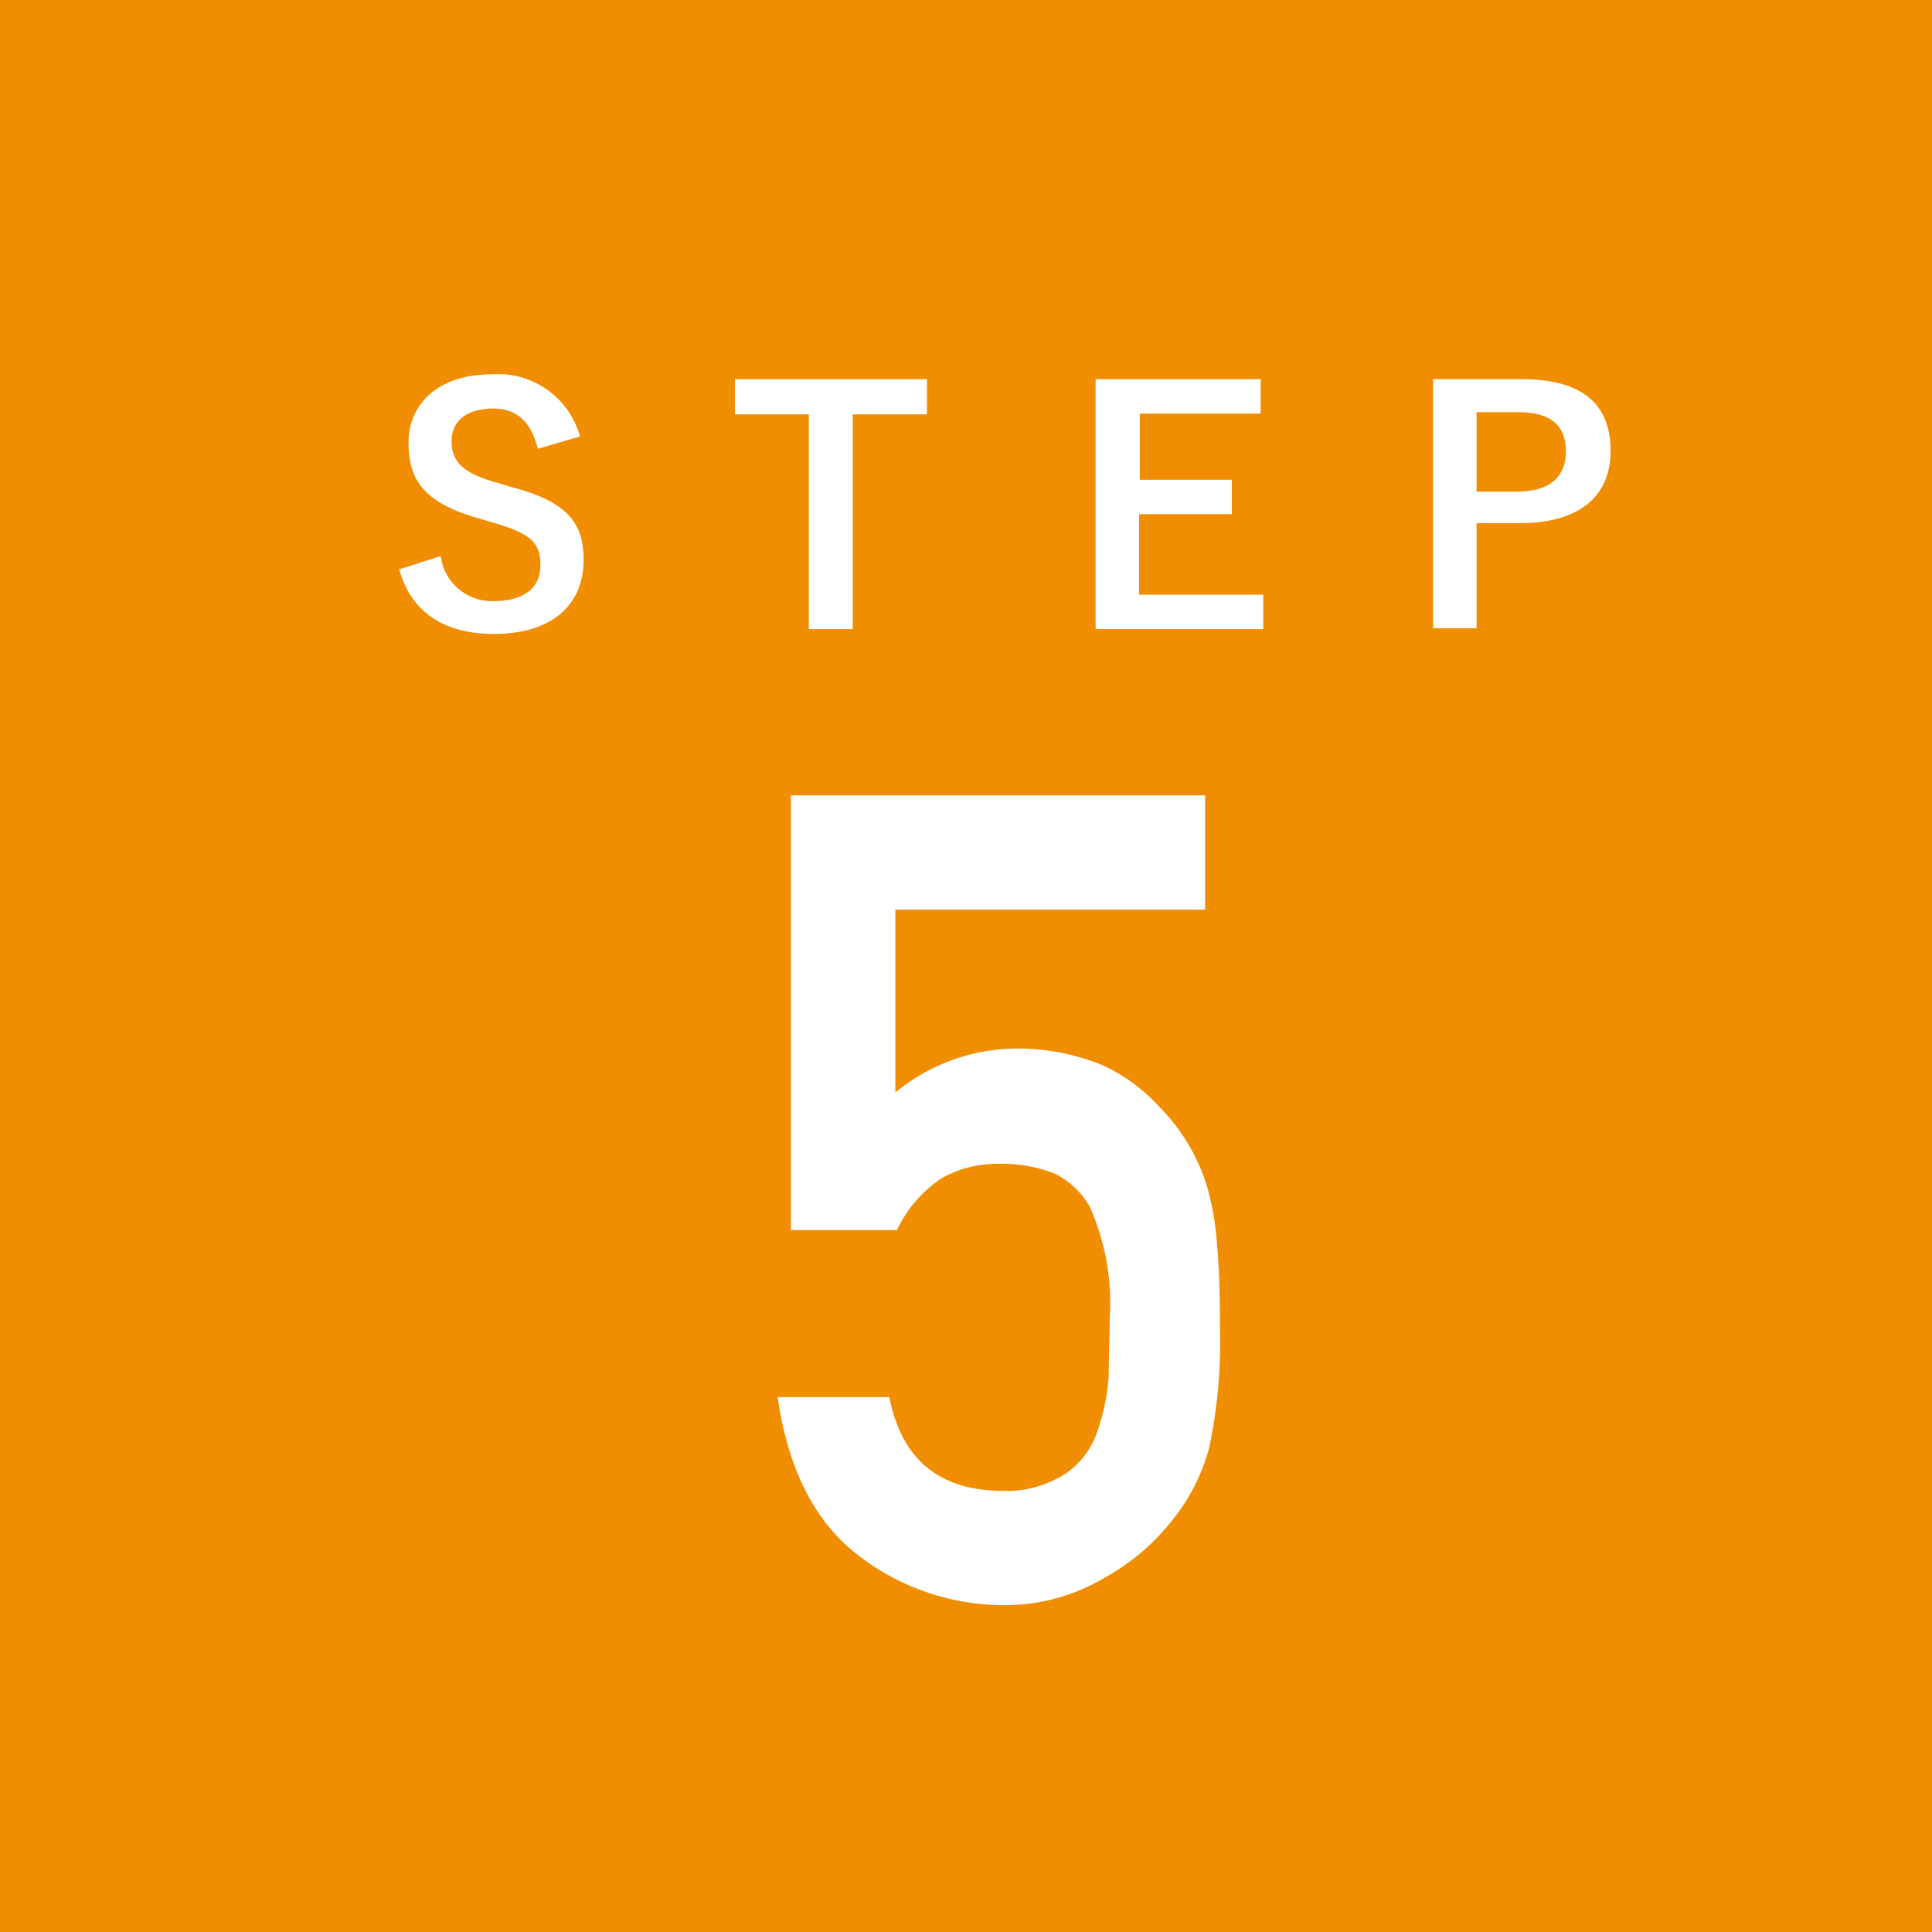 <svg xmlns="http://www.w3.org/2000/svg" viewBox="0 0 96 96"><defs><style>.cls-1{fill:#f18d00;}.cls-2{fill:#fff;}</style></defs><g id="レイヤー_2" data-name="レイヤー 2"><g id="contents"><rect class="cls-1" width="96" height="96"/><path class="cls-2" d="M39.3,39.52H59.88V45.2H44.49v9.08a9.61,9.61,0,0,1,6.19-2.18,11.25,11.25,0,0,1,4.09.82A8.84,8.84,0,0,1,57.61,55a9.72,9.72,0,0,1,2.32,3.8,13.52,13.52,0,0,1,.53,2.87c.11,1.15.16,2.56.16,4.24a25.76,25.76,0,0,1-.53,6,9.73,9.73,0,0,1-1.85,3.64,11,11,0,0,1-3.31,2.82,9.68,9.68,0,0,1-5,1.39,11.84,11.84,0,0,1-7.18-2.4q-3.32-2.46-4.11-7.94h5.55q.9,4.6,5.54,4.66a5.47,5.47,0,0,0,3.18-.83,4.11,4.11,0,0,0,1.6-2.08,10.32,10.32,0,0,0,.58-2.79c0-1,.05-2,.05-2.88a11.73,11.73,0,0,0-1-5.56,4.15,4.15,0,0,0-1.72-1.62,7.25,7.25,0,0,0-2.85-.49,5.57,5.57,0,0,0-2.77.71,6.31,6.31,0,0,0-2.23,2.58H39.3Z"/><path class="cls-2" d="M26.72,22.3c-.32-1.35-1.06-2-2.21-2-1.31,0-2.07.62-2.07,1.61s.49,1.59,2.28,2.08l.65.2C28.21,24.92,29,26,29,27.82,29,30,27.5,31.5,24.53,31.5c-2.42,0-4.1-1.05-4.69-3.21l2.06-.66a2.56,2.56,0,0,0,2.58,2.24c1.63,0,2.37-.7,2.37-1.78s-.39-1.57-2.42-2.14l-.64-.19C21.15,25,20.3,23.93,20.3,22s1.47-3.4,4.15-3.4a4.22,4.22,0,0,1,4.37,3.09Z"/><path class="cls-2" d="M46.06,20.59H42.37V31.26H40.19V20.59H36.52V18.84h9.54Z"/><path class="cls-2" d="M62.64,20.55h-6v3.29h4.57v1.71H56.6v4h6.17v1.71H54.44V18.84h8.2Z"/><path class="cls-2" d="M75.6,18.84c3.06,0,4.43,1.27,4.43,3.56S78.45,26,75.47,26h-2.1v5.22H71.21V18.84Zm-2.23,5.59h2c1.65,0,2.44-.75,2.44-2s-.71-1.95-2.36-1.95H73.37Z"/></g></g></svg>